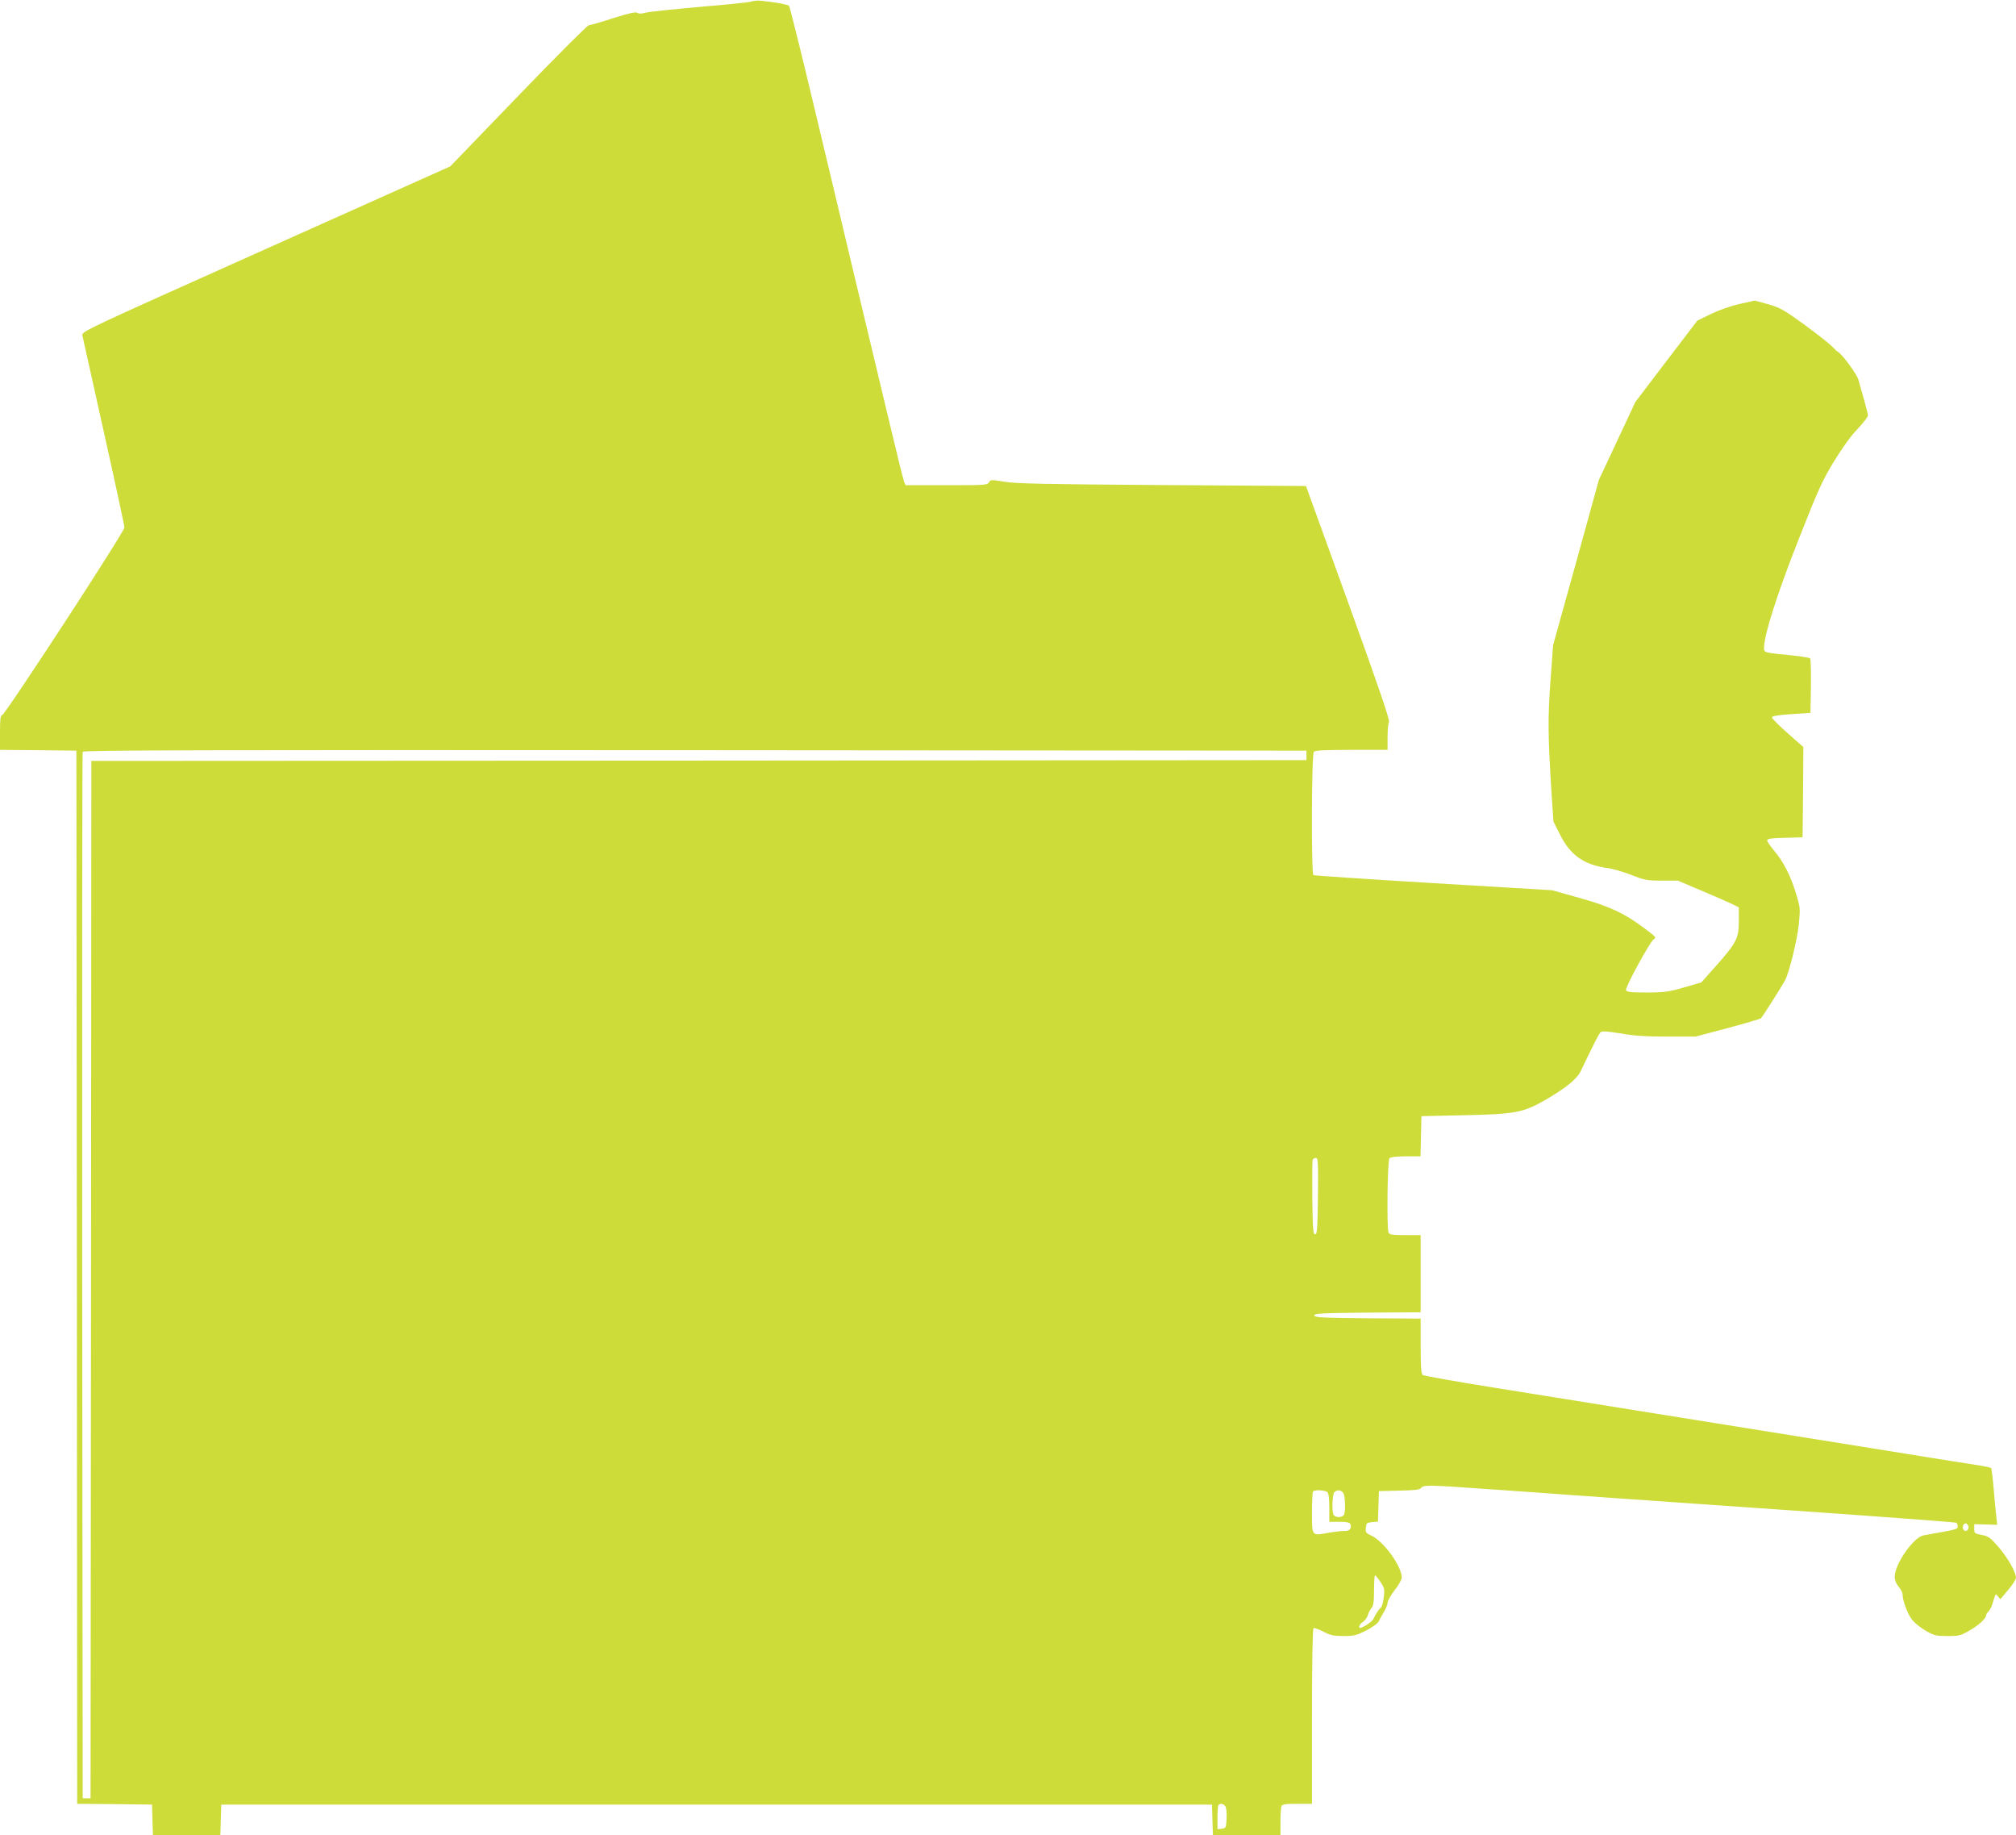 <?xml version="1.0" standalone="no"?>
<!DOCTYPE svg PUBLIC "-//W3C//DTD SVG 20010904//EN"
 "http://www.w3.org/TR/2001/REC-SVG-20010904/DTD/svg10.dtd">
<svg version="1.0" xmlns="http://www.w3.org/2000/svg"
 width="1280pt" height="1165pt" viewBox="0 0 1280 1165"
 preserveAspectRatio="xMidYMid meet">
<g transform="translate(0,1165) scale(0.1,-0.1)"
fill="#cddc39" stroke="none">
<path d="M4770 11640 c-14 -5 -162 -20 -330 -34 -168 -15 -322 -31 -343 -37
-26 -7 -42 -7 -51 0 -9 7 -53 -3 -152 -34 -76 -25 -146 -45 -155 -45 -9 0
-211 -202 -448 -448 l-432 -448 -1170 -524 c-1150 -515 -1171 -524 -1166 -549
3 -15 64 -290 136 -612 72 -322 131 -596 131 -607 0 -28 -759 -1192 -777
-1192 -10 0 -13 -24 -13 -110 l0 -110 243 -2 242 -3 3 -3342 2 -3343 238 -2
237 -3 3 -98 3 -97 214 0 214 0 3 98 3 97 3145 0 3145 0 3 -98 3 -97 214 0
215 0 0 84 c0 46 3 91 6 100 5 13 24 16 100 16 l94 0 0 554 c0 343 4 557 10
561 5 3 33 -7 62 -22 44 -23 65 -28 128 -28 66 0 83 4 144 35 37 19 72 44 78
55 5 11 20 38 33 60 14 22 25 50 25 61 0 12 20 48 45 80 25 31 45 68 45 80 0
74 -119 236 -198 269 -29 13 -33 18 -30 47 3 30 6 33 40 36 l37 3 3 97 3 97
130 3 c101 2 131 6 138 17 11 20 56 19 389 -5 150 -10 404 -28 563 -40 556
-39 1005 -70 1719 -120 395 -28 723 -53 727 -56 5 -3 9 -13 9 -23 0 -19 -2
-19 -217 -57 -64 -12 -183 -182 -183 -263 0 -21 9 -44 25 -63 14 -16 25 -39
25 -50 0 -40 34 -128 62 -162 16 -19 54 -50 86 -68 52 -30 65 -33 137 -33 73
0 85 3 138 34 60 34 107 77 107 97 0 6 7 17 14 24 8 6 20 28 26 48 22 72 20
69 36 48 7 -11 15 -18 17 -15 2 2 24 29 50 60 26 31 47 64 47 74 0 35 -55 131
-112 196 -51 59 -64 68 -106 76 -44 8 -47 10 -47 38 l0 30 73 -2 73 -2 -5 42
c-3 23 -11 103 -17 177 -6 74 -14 138 -17 141 -4 4 -54 14 -112 23 -58 8 -385
61 -727 116 -1384 222 -1888 303 -2313 371 -245 39 -451 76 -457 81 -10 8 -13
57 -13 184 l0 174 -337 2 c-293 3 -338 5 -338 18 0 13 45 15 338 18 l337 2 0
245 0 245 -99 0 c-81 0 -100 3 -105 16 -12 31 -7 459 6 472 8 8 46 12 105 12
l92 0 3 128 3 127 275 6 c321 7 372 16 515 99 127 74 198 131 222 182 88 184
116 238 127 247 9 7 48 4 127 -9 84 -15 161 -20 294 -20 l180 0 204 54 c112
30 207 58 212 63 11 11 138 211 154 243 27 54 75 251 86 352 10 102 9 109 -17
194 -34 114 -81 205 -138 272 -25 30 -46 60 -46 67 0 11 25 15 113 17 l112 3
3 287 2 286 -100 88 c-55 49 -100 94 -100 100 0 8 33 14 98 19 53 3 108 7 122
8 l25 2 3 169 c1 93 -1 173 -5 177 -5 4 -57 13 -118 19 -176 17 -175 17 -175
48 1 83 84 344 219 686 123 313 152 377 224 495 50 82 108 164 150 207 37 39
67 78 67 86 0 7 -11 52 -24 98 -14 47 -29 104 -36 127 -9 37 -107 170 -133
181 -4 2 -20 17 -35 33 -15 16 -93 77 -174 137 -134 97 -156 109 -232 131
l-85 23 -98 -22 c-57 -13 -133 -40 -182 -64 l-84 -41 -197 -258 -197 -259
-115 -246 -116 -247 -145 -525 -146 -525 -17 -230 c-17 -237 -16 -343 7 -710
l12 -180 43 -85 c64 -128 152 -190 299 -210 33 -4 102 -24 153 -44 84 -33 101
-36 193 -36 l102 0 156 -66 c86 -36 173 -75 194 -85 l37 -19 0 -86 c0 -109
-13 -136 -140 -280 l-98 -110 -110 -32 c-98 -28 -125 -32 -237 -32 -102 0
-127 3 -131 15 -7 16 149 302 175 322 18 13 20 12 -64 75 -122 91 -214 134
-402 187 l-178 50 -753 45 c-415 25 -758 48 -763 51 -14 10 -12 768 3 783 9 9
76 12 240 12 l228 0 0 81 c0 44 4 88 9 97 6 12 -68 228 -259 757 l-268 740
-913 6 c-737 5 -931 9 -1002 21 -84 14 -88 14 -98 -4 -9 -17 -27 -18 -270 -18
l-259 0 -10 23 c-5 12 -52 202 -104 422 -53 220 -149 625 -215 900 -65 275
-183 768 -261 1095 -78 327 -146 599 -150 603 -7 8 -93 24 -175 32 -22 3 -51
0 -65 -5z m3525 -4785 l0 -30 -3857 -3 -3858 -2 -2 -3293 -3 -3292 -25 0 -25
0 -3 3315 c-1 1823 0 3321 3 3328 3 10 786 12 3887 10 l3883 -3 0 -30z m73
-2797 c-3 -208 -5 -243 -18 -243 -13 0 -15 33 -18 230 -1 126 0 235 2 242 3 7
12 13 21 13 14 0 15 -29 13 -242z m60 -1880 c8 -8 12 -45 12 -100 l0 -88 64 0
c48 0 65 -4 70 -15 10 -27 -5 -44 -37 -43 -18 0 -64 -5 -104 -12 -106 -19
-103 -23 -103 128 0 71 3 132 7 135 11 12 78 8 91 -5z m102 -7 c11 -21 14
-110 4 -135 -4 -9 -18 -16 -34 -16 -16 0 -30 7 -34 16 -11 28 -6 130 6 142 18
18 46 14 58 -7z m3967 -207 c8 -21 -13 -42 -28 -27 -13 13 -5 43 11 43 6 0 13
-7 17 -16z m-3732 -356 c25 -37 27 -47 21 -97 -4 -31 -12 -61 -19 -66 -14 -12
-33 -41 -46 -70 -5 -11 -27 -30 -50 -43 -34 -19 -41 -20 -41 -8 0 9 11 23 24
31 13 9 27 28 31 43 4 15 14 35 23 45 12 13 16 39 16 112 0 52 3 95 6 95 4 0
20 -19 35 -42z m-986 -1422 c7 -9 11 -40 9 -78 -3 -60 -4 -63 -30 -66 l-28 -3
0 74 c0 40 3 77 7 80 11 11 30 8 42 -7z"/>
</g>
</svg>

